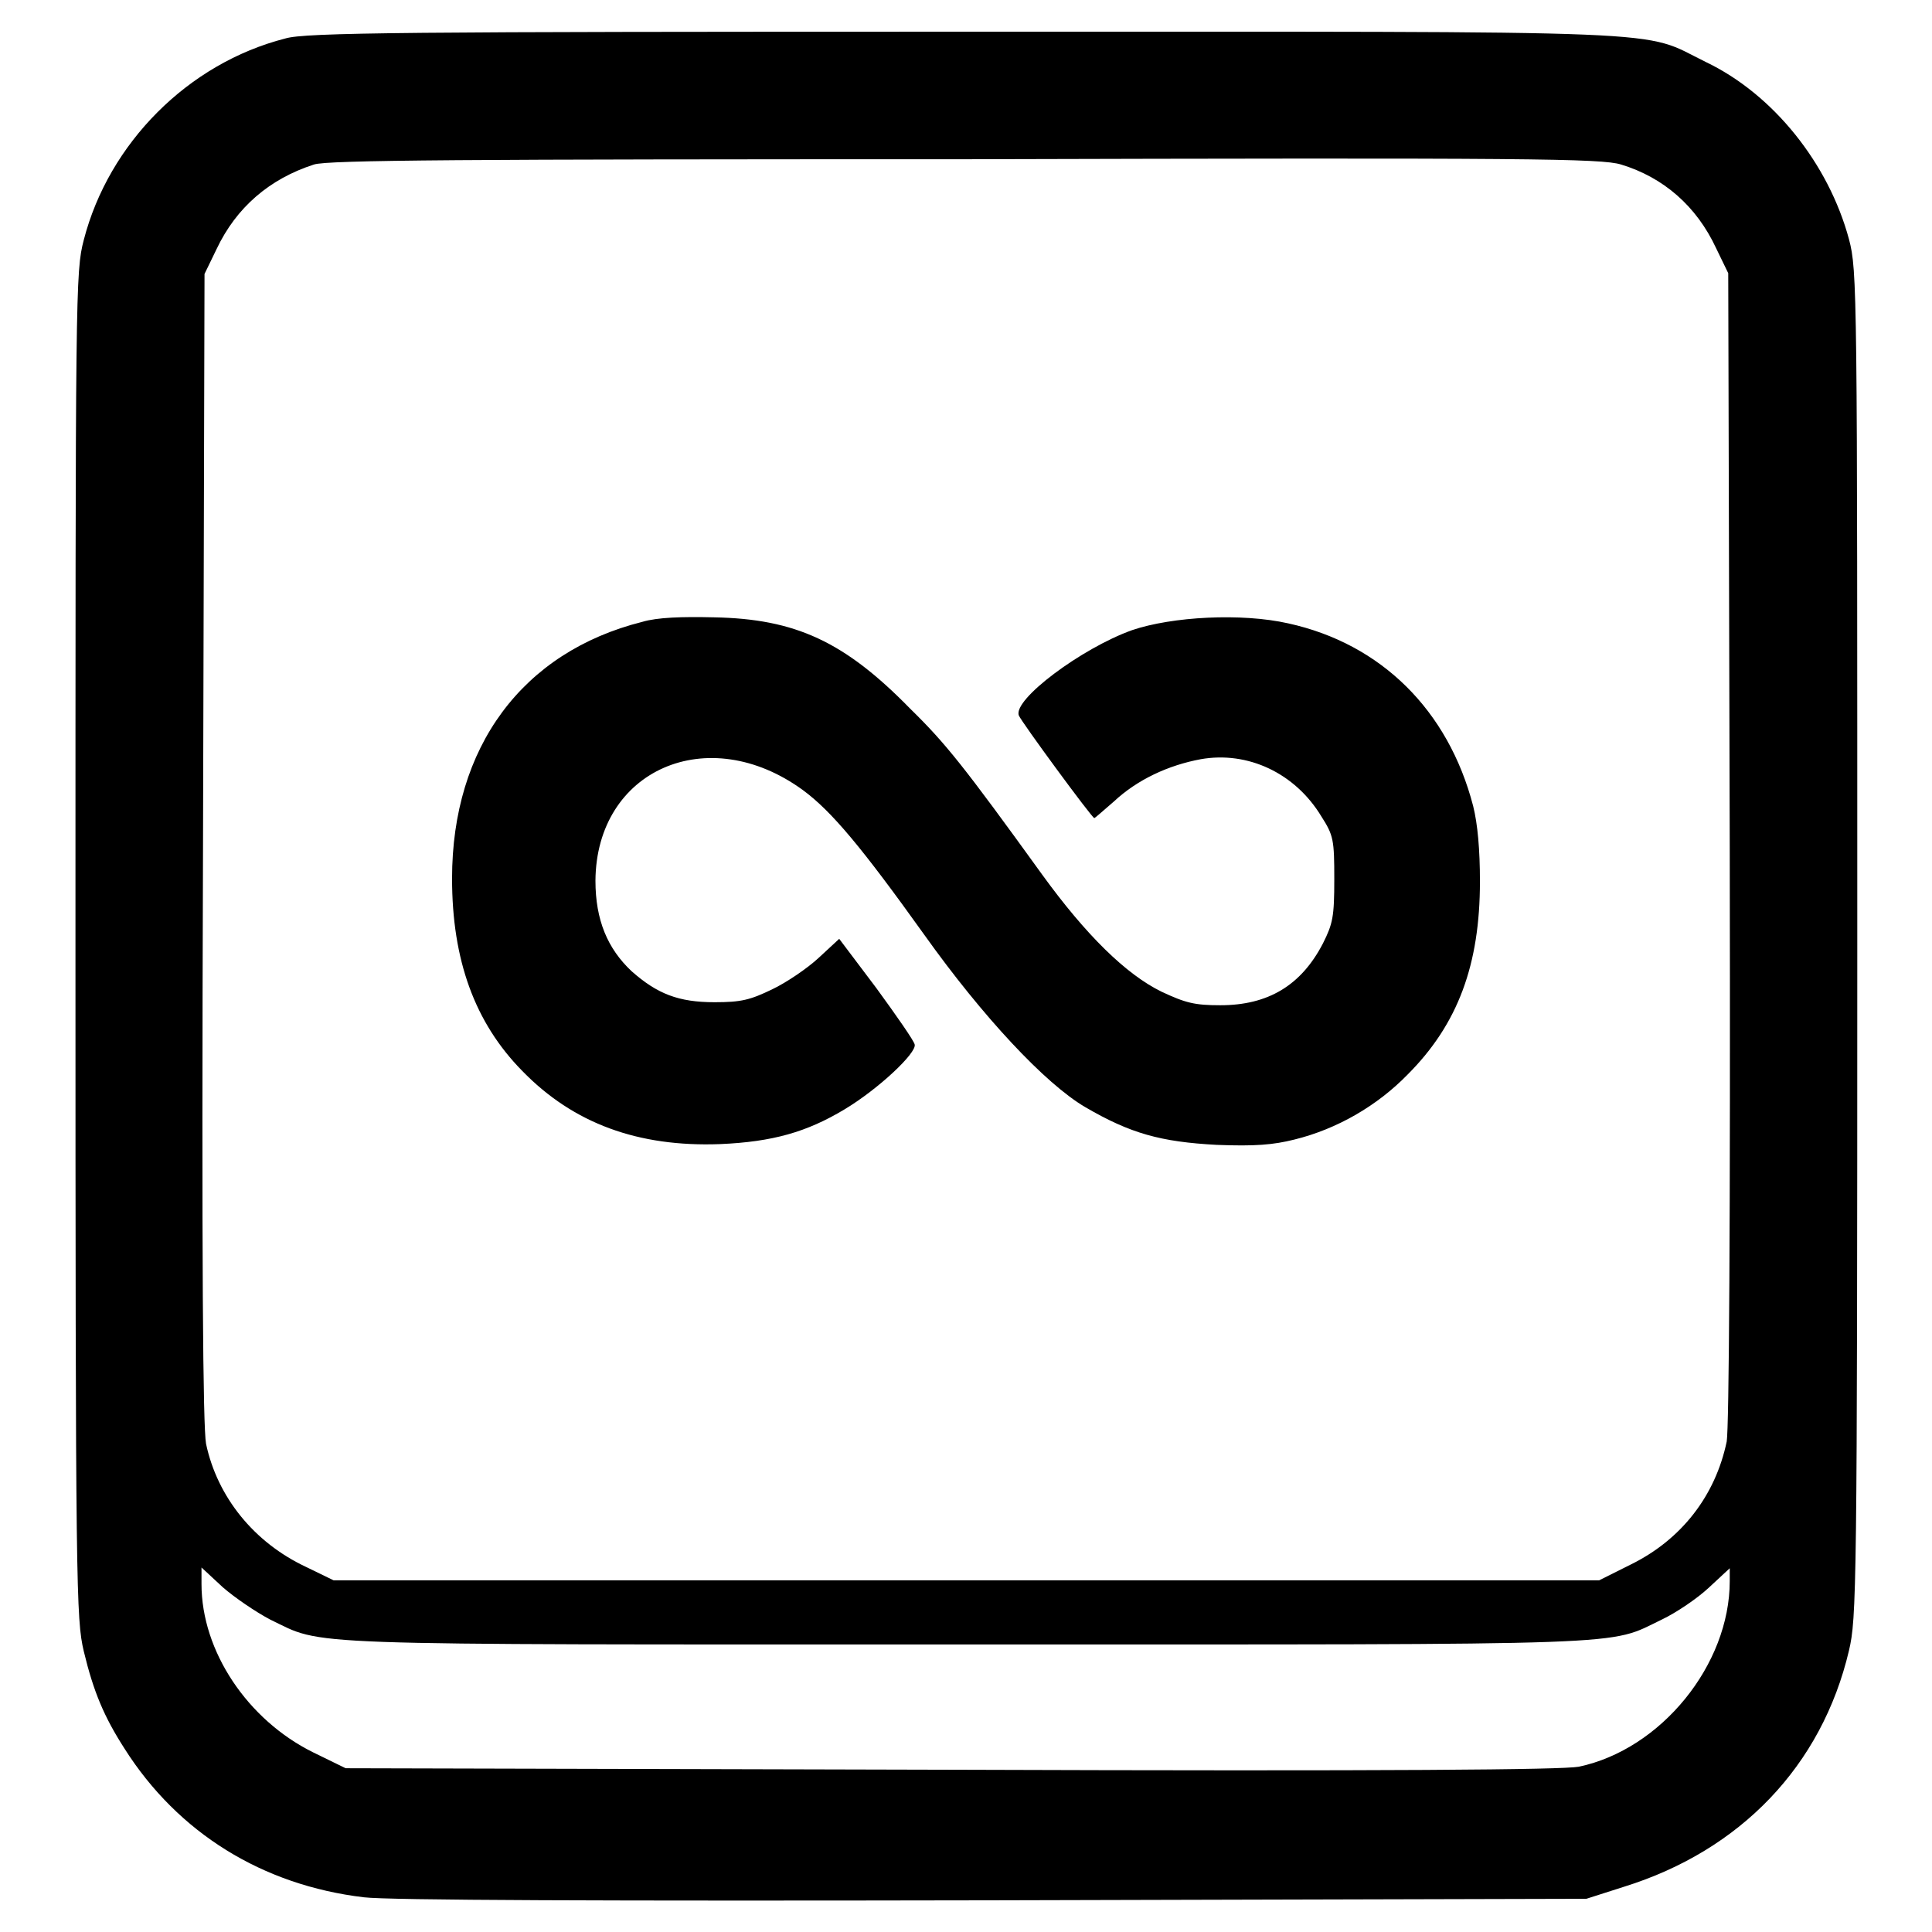 <?xml version="1.0" encoding="utf-8"?>
<!-- Svg Vector Icons : http://www.onlinewebfonts.com/icon -->
<!DOCTYPE svg PUBLIC "-//W3C//DTD SVG 1.1//EN" "http://www.w3.org/Graphics/SVG/1.1/DTD/svg11.dtd">
<svg version="1.1" xmlns="http://www.w3.org/2000/svg" xmlns:xlink="http://www.w3.org/1999/xlink" x="0px" y="0px" viewBox="0 0 256 256" enable-background="new 0 0 256 256" xml:space="preserve">
<g><g><g><path fill="#000000" d="M37.8,5.1C24.9,8.4,14.4,19,11.1,31.8C10,36,10,38.3,10,125.2c0,85.9,0.1,89.3,1.1,93.6c1.3,5.4,2.7,8.7,5.4,12.9c7.1,11.2,18.3,18.1,31.7,19.7c3.3,0.4,31.7,0.5,83.5,0.4l78.5-0.2l5-1.6c15.4-4.8,26.2-16,29.8-31.3c1-4.3,1.1-7.5,1.1-93.6c0-86.9,0-89.2-1.1-93.4C242.3,21.7,235,12.5,226,8.2c-8.8-4.3-1.4-4-98.2-4C54,4.2,40.4,4.3,37.8,5.1z M214.8,21.8c5.6,1.7,10,5.5,12.6,11.1l1.6,3.3l0.2,76c0.1,50.9-0.1,76.9-0.4,78.8c-1.5,7.2-6,13-12.7,16.3l-4.2,2.1h-83.8H44.2l-3.7-1.8c-6.8-3.2-11.7-9.2-13.2-16.3c-0.4-2.3-0.6-22.9-0.4-79l0.2-76l1.6-3.3c2.6-5.5,7-9.3,12.9-11.2c1.8-0.6,20-0.7,86.3-0.7C202.9,20.9,212.2,21,214.8,21.8z M35.8,214.6c7.3,3.5,2,3.3,92.2,3.3c90.2,0,84.9,0.2,92.2-3.3c1.9-0.9,4.7-2.8,6.2-4.2l2.8-2.6v1.7c0,11.1-9.1,22.3-20,24.6c-2.3,0.4-23.9,0.6-83.3,0.4l-80.1-0.2l-4.3-2.1c-8.7-4.3-14.8-13.4-14.8-22.3v-2.2l2.8,2.6C31.1,211.7,33.9,213.6,35.8,214.6z"/><path fill="#000000" d="M85.1,82.4c-15.9,4-25.2,16.6-25.2,34c0,10.8,3,19.1,9.3,25.5c6.8,7,15.4,10.1,26.2,9.7c7-0.3,11.5-1.6,16.5-4.6c4.5-2.7,9.6-7.5,9.3-8.6c-0.1-0.5-2.4-3.8-5.1-7.5l-4.9-6.5l-2.7,2.5c-1.5,1.4-4.3,3.3-6.2,4.2c-2.9,1.4-4.1,1.7-7.6,1.7c-4.8,0-7.6-1.1-11-4.1c-3.2-3-4.8-6.8-4.8-12c0.1-14.7,14.9-21.2,27.5-12c3.8,2.8,7.8,7.6,16.1,19.2c7.7,10.8,16,19.7,21.3,22.8c6,3.5,10,4.6,17.4,5c5.1,0.2,7.5,0,10.3-0.7c5.7-1.4,11-4.5,15-8.6c6.7-6.7,9.6-14.6,9.6-25.6c0-4.2-0.3-7.6-0.9-10c-3.3-12.7-12.2-21.5-24.5-24.2c-6.2-1.4-15.4-0.9-20.7,0.9c-6.7,2.4-15.8,9.2-15,11.3c0.3,0.8,9.7,13.6,10,13.6c0.1,0,1.2-1,2.6-2.2c3.1-2.9,7.2-4.8,11.5-5.6c6.2-1.1,12.5,1.8,16,7.6c1.6,2.5,1.7,3.1,1.7,8.3c0,5-0.2,5.9-1.5,8.5c-2.9,5.6-7.3,8.2-13.6,8.2c-3.4,0-4.6-0.3-7.8-1.8c-4.7-2.3-10-7.5-15.8-15.5c-10.4-14.4-12.8-17.4-17.5-22C111.9,85,105.4,82,94.6,81.8C90.4,81.7,87.1,81.8,85.1,82.4z"/></g></g></g>
</svg>